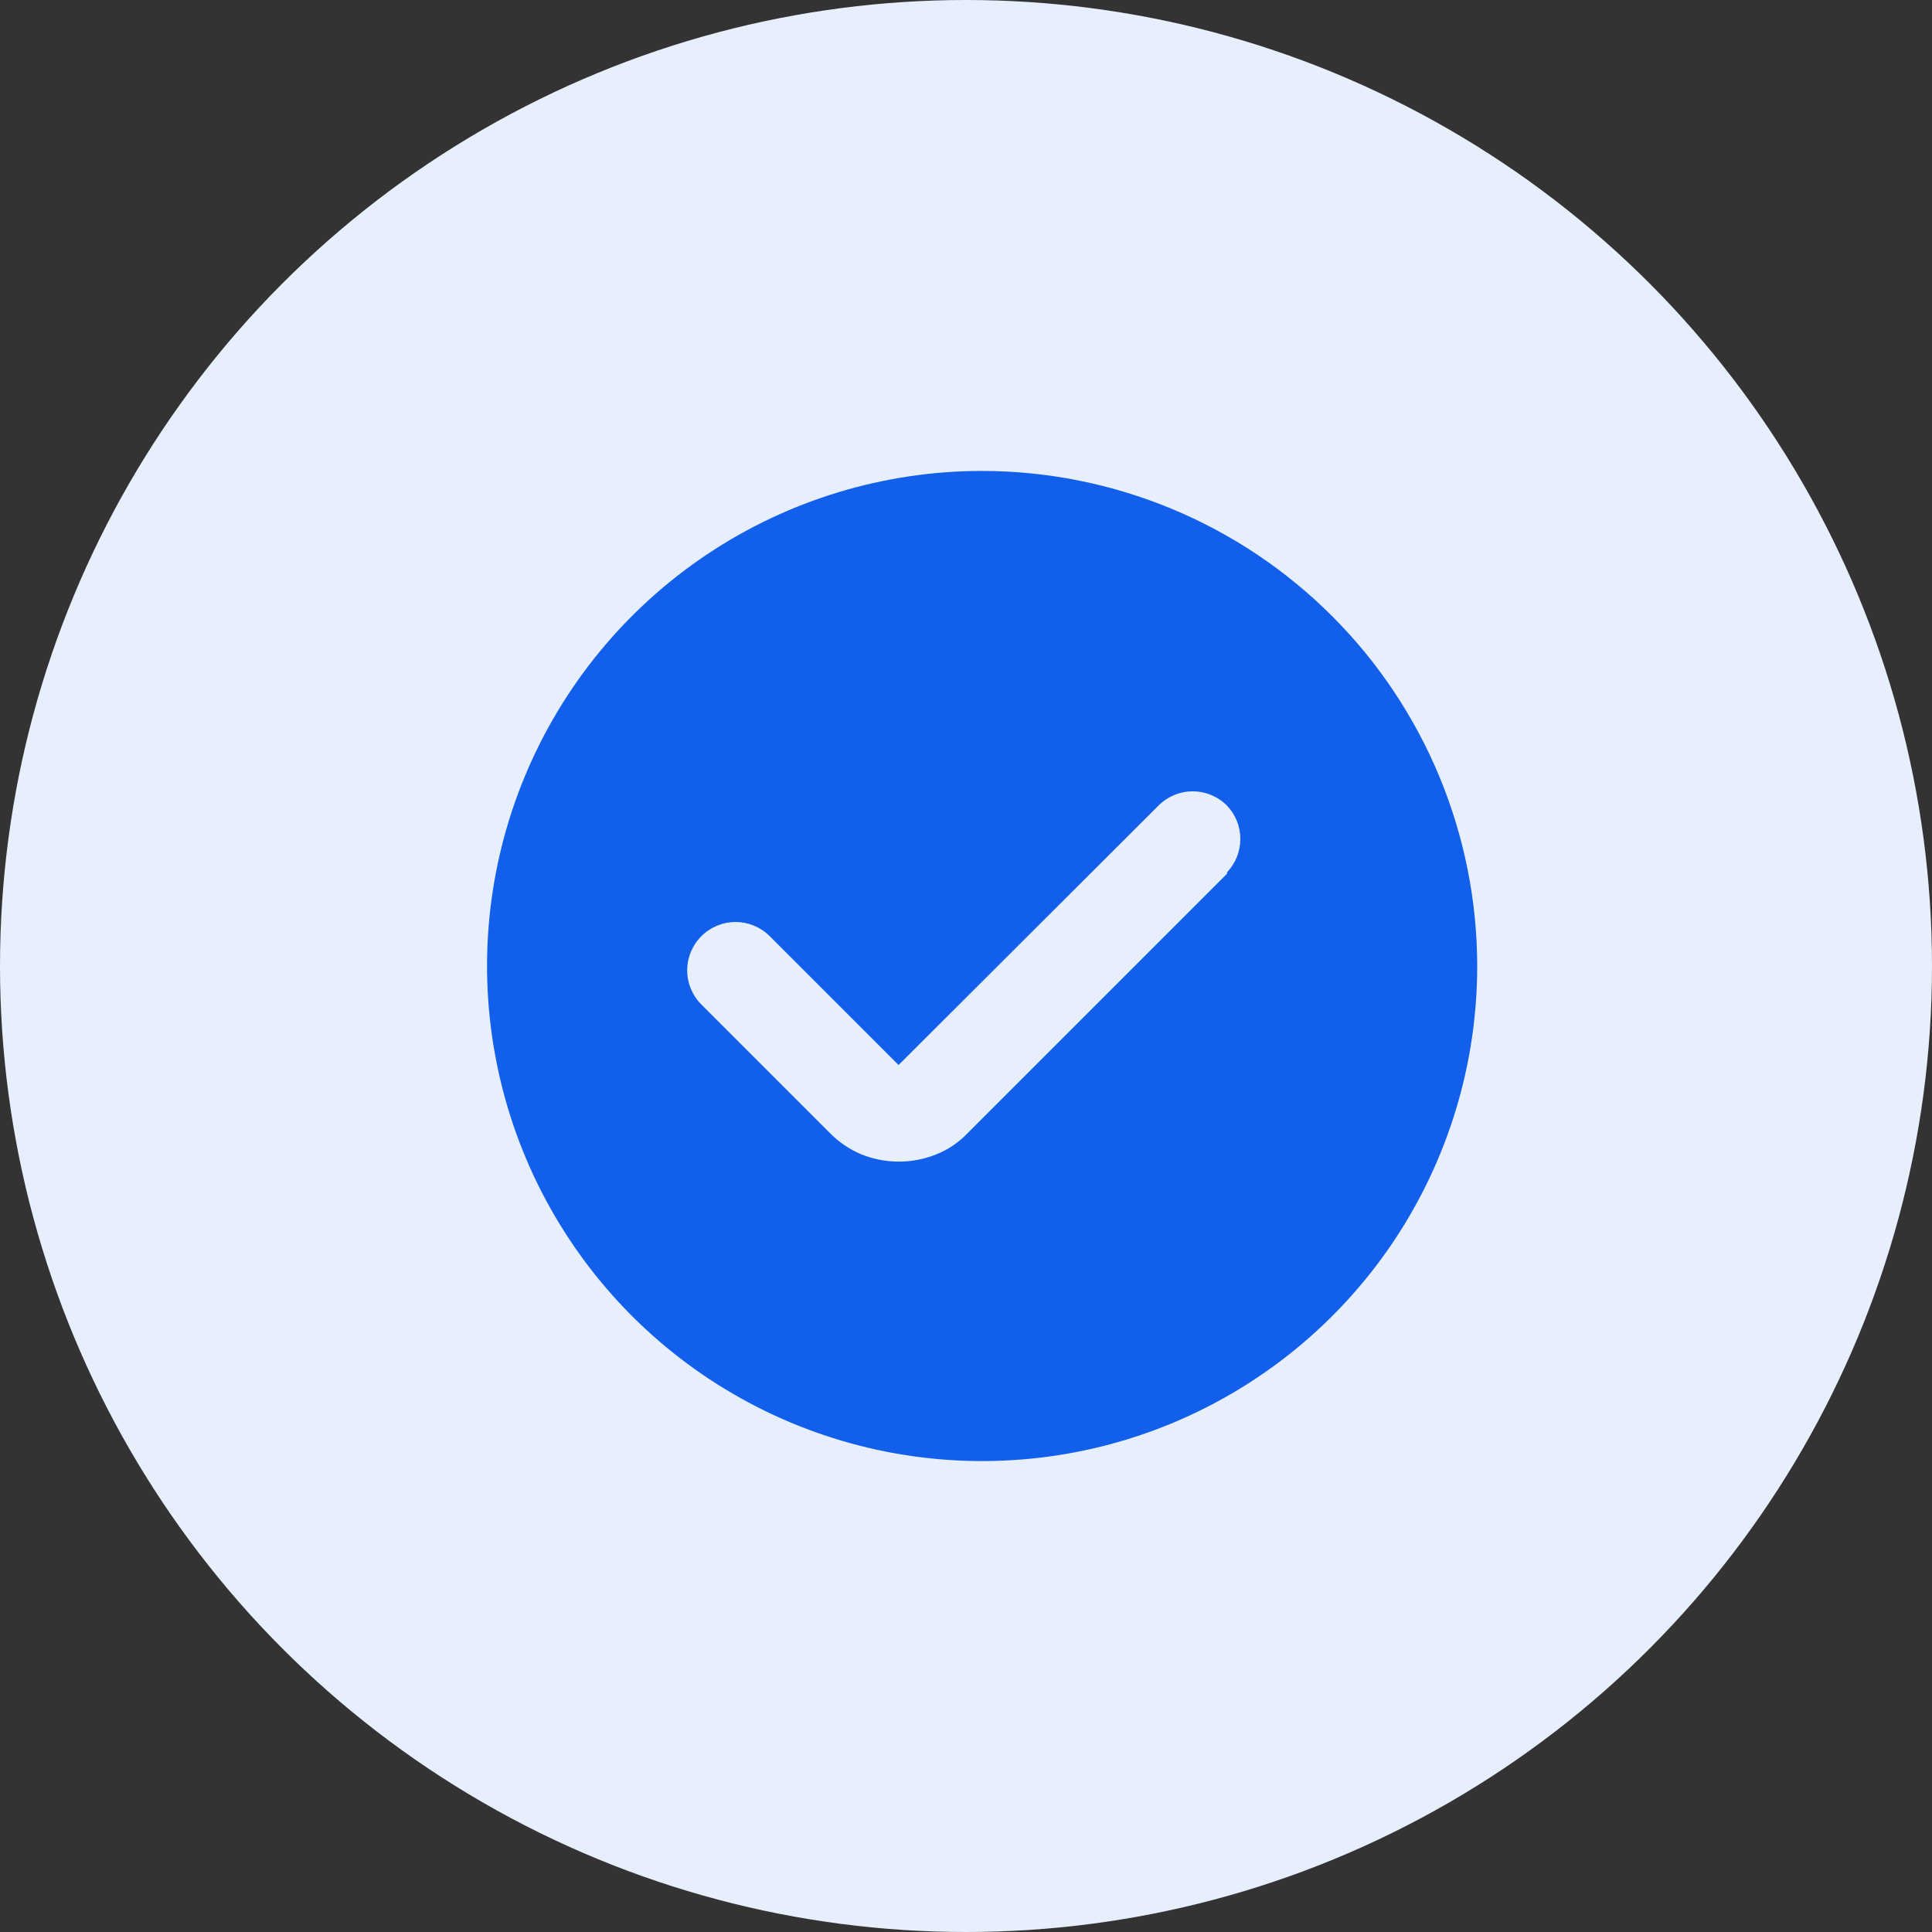 <?xml version="1.0" encoding="UTF-8"?> <svg xmlns="http://www.w3.org/2000/svg" width="40" height="40" viewBox="0 0 40 40" fill="none"><rect x="0" y="0" width="40" height="40" fill="#333333" stroke="none"/><circle cx="20" cy="20" r="20" fill="#E7EFFD"></circle><path d="M20.334 9.75C18.307 9.75 16.325 10.351 14.639 11.477C12.954 12.604 11.64 14.205 10.864 16.078C10.088 17.95 9.885 20.011 10.281 22C10.676 23.988 11.653 25.814 13.086 27.248C14.52 28.681 16.346 29.657 18.334 30.053C20.323 30.448 22.384 30.246 24.256 29.47C26.129 28.694 27.73 27.38 28.857 25.695C29.983 24.009 30.584 22.027 30.584 20C30.581 17.282 29.501 14.677 27.579 12.755C25.657 10.833 23.052 9.753 20.334 9.75ZM25.404 18.09L20.034 23.46C19.852 23.652 19.63 23.802 19.384 23.9C18.887 24.1 18.331 24.1 17.834 23.9C17.59 23.798 17.369 23.648 17.184 23.46L14.524 20.8C14.43 20.707 14.356 20.596 14.305 20.475C14.254 20.353 14.228 20.222 14.228 20.09C14.228 19.958 14.254 19.827 14.305 19.705C14.356 19.584 14.43 19.473 14.524 19.38C14.711 19.194 14.965 19.089 15.229 19.089C15.493 19.089 15.747 19.194 15.934 19.38L18.604 22.05L23.984 16.68C24.077 16.586 24.188 16.512 24.309 16.461C24.431 16.41 24.562 16.384 24.694 16.384C24.826 16.384 24.957 16.41 25.079 16.461C25.2 16.512 25.311 16.586 25.404 16.68C25.581 16.866 25.68 17.113 25.68 17.37C25.68 17.627 25.581 17.874 25.404 18.06V18.09Z" fill="#125FEC"></path></svg> 